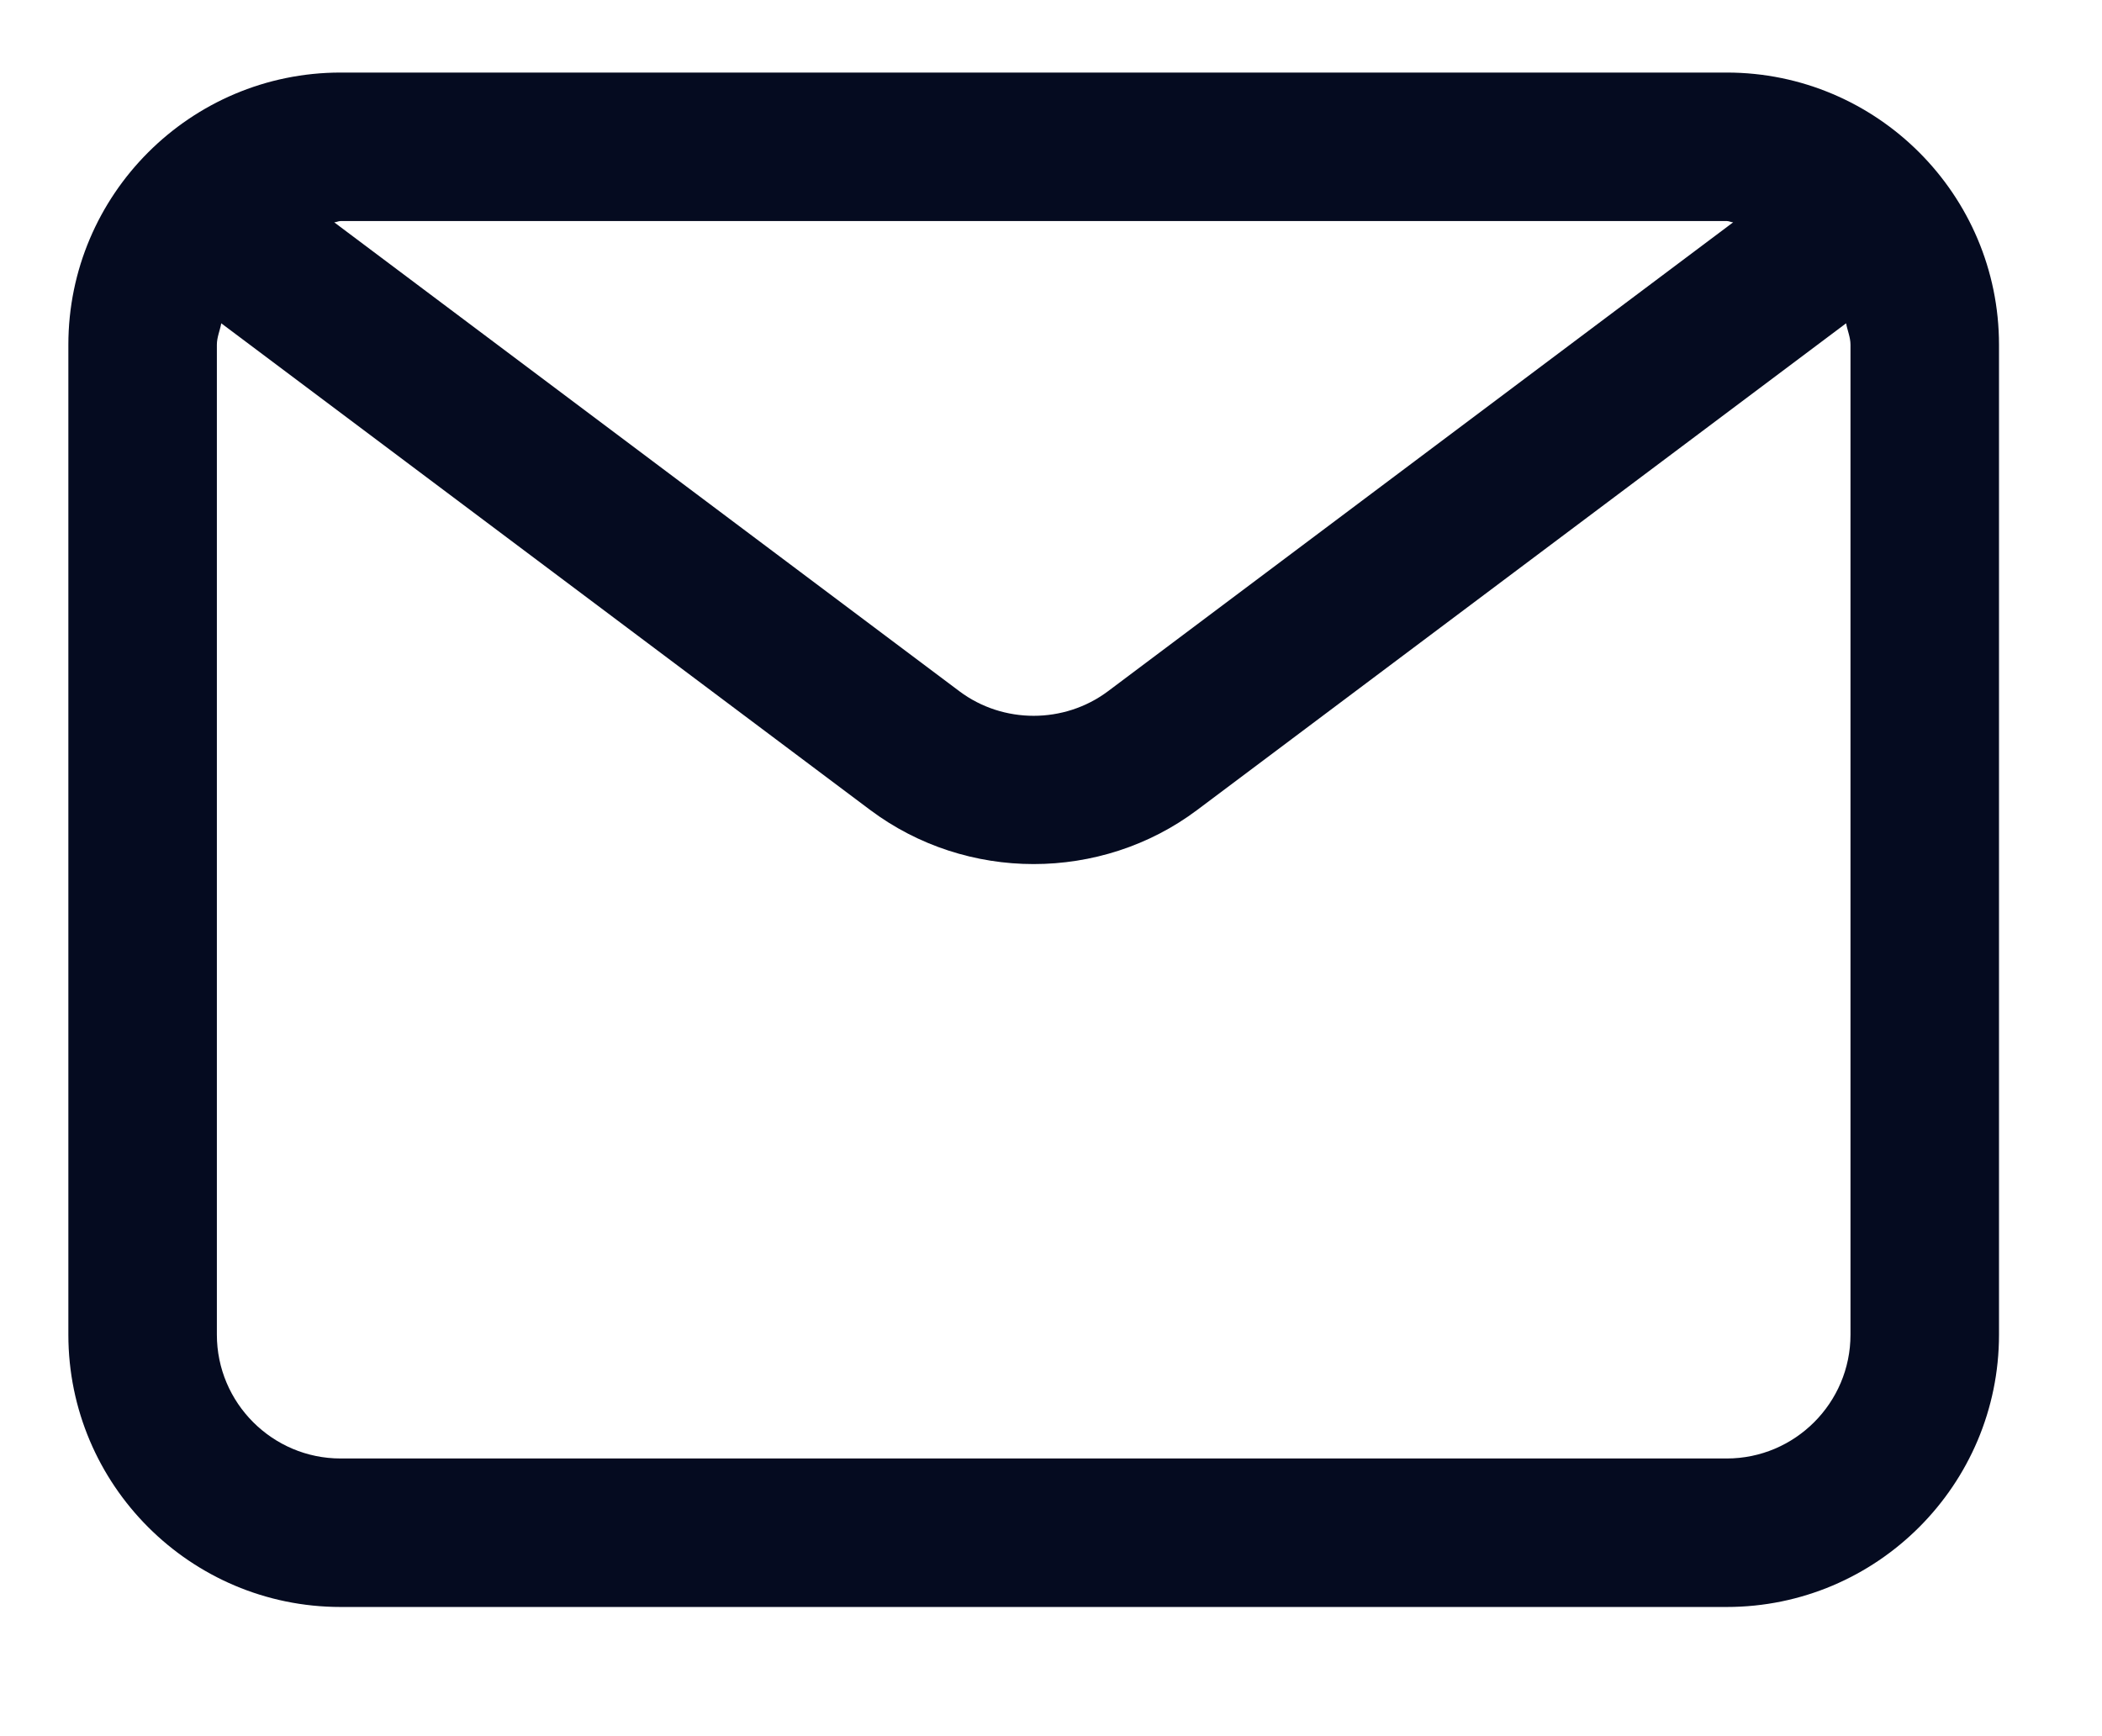 <svg width="23" height="19" viewBox="0 0 23 19" fill="none" xmlns="http://www.w3.org/2000/svg">
<path d="M18.894 0.794H3.727C2.084 0.794 0.748 2.13 0.748 3.773V14.606C0.748 16.25 2.084 17.586 3.727 17.586H18.894C20.537 17.586 21.873 16.25 21.873 14.606V3.773C21.873 2.13 20.537 0.794 18.894 0.794ZM18.894 2.419C18.919 2.419 18.94 2.432 18.964 2.433L12.123 7.565C11.644 7.923 10.976 7.923 10.498 7.565L3.657 2.433C3.682 2.432 3.702 2.419 3.727 2.419H18.894ZM20.248 14.606C20.248 15.353 19.64 15.961 18.894 15.961H3.727C2.981 15.961 2.373 15.353 2.373 14.606V3.773C2.373 3.69 2.407 3.617 2.421 3.538L9.523 8.865C10.05 9.259 10.68 9.456 11.31 9.456C11.941 9.456 12.573 9.259 13.098 8.865L20.2 3.538C20.214 3.617 20.248 3.69 20.248 3.773V14.606Z" fill="#050B20"/>
</svg>
